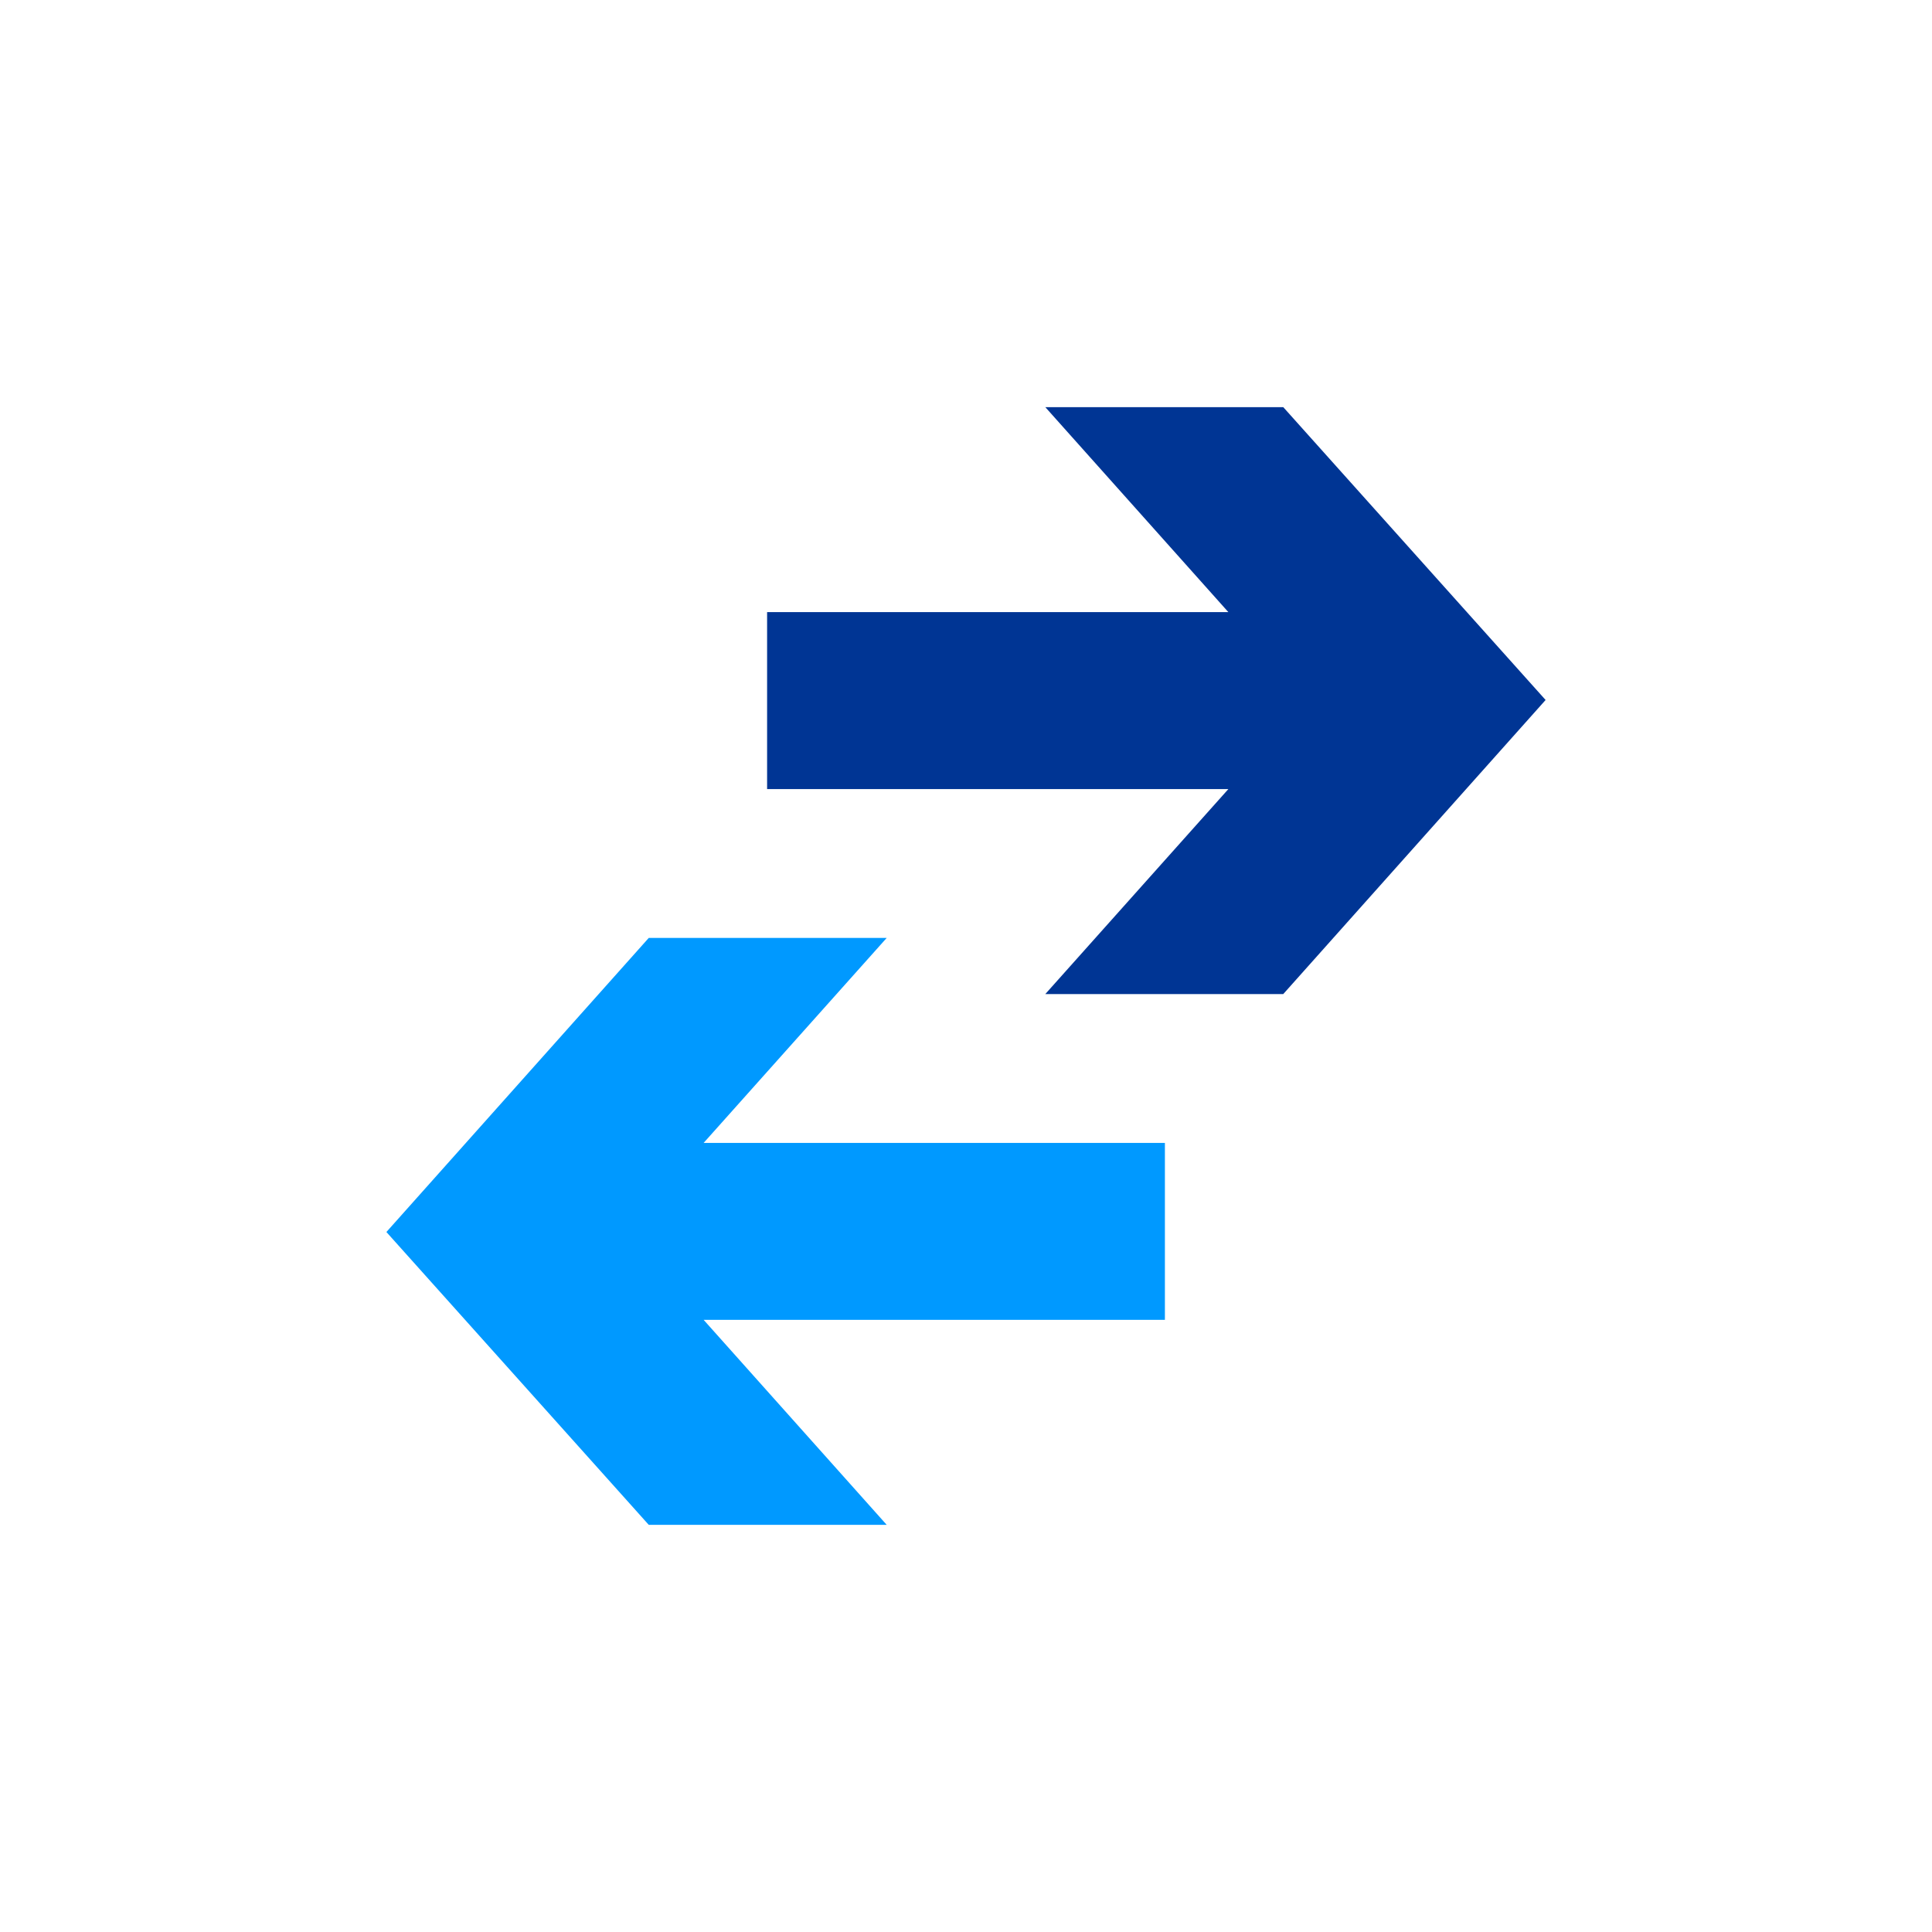 <?xml version="1.0" encoding="UTF-8"?> <svg xmlns="http://www.w3.org/2000/svg" width="80" height="80" viewBox="0 0 80 80"><g fill-rule="nonzero" fill="none"><path fill="#003594" d="M53.137 16.859h-9.853l7.58 8.488h-19.1v7.327h19.1l-7.58 8.488h9.853L64 28.985z"></path><path fill="#09F" d="M36.716 38.838h-9.853L16 51.015 26.863 63.14h9.853l-7.58-8.488h19.1v-7.327h-19.1z"></path></g></svg> 